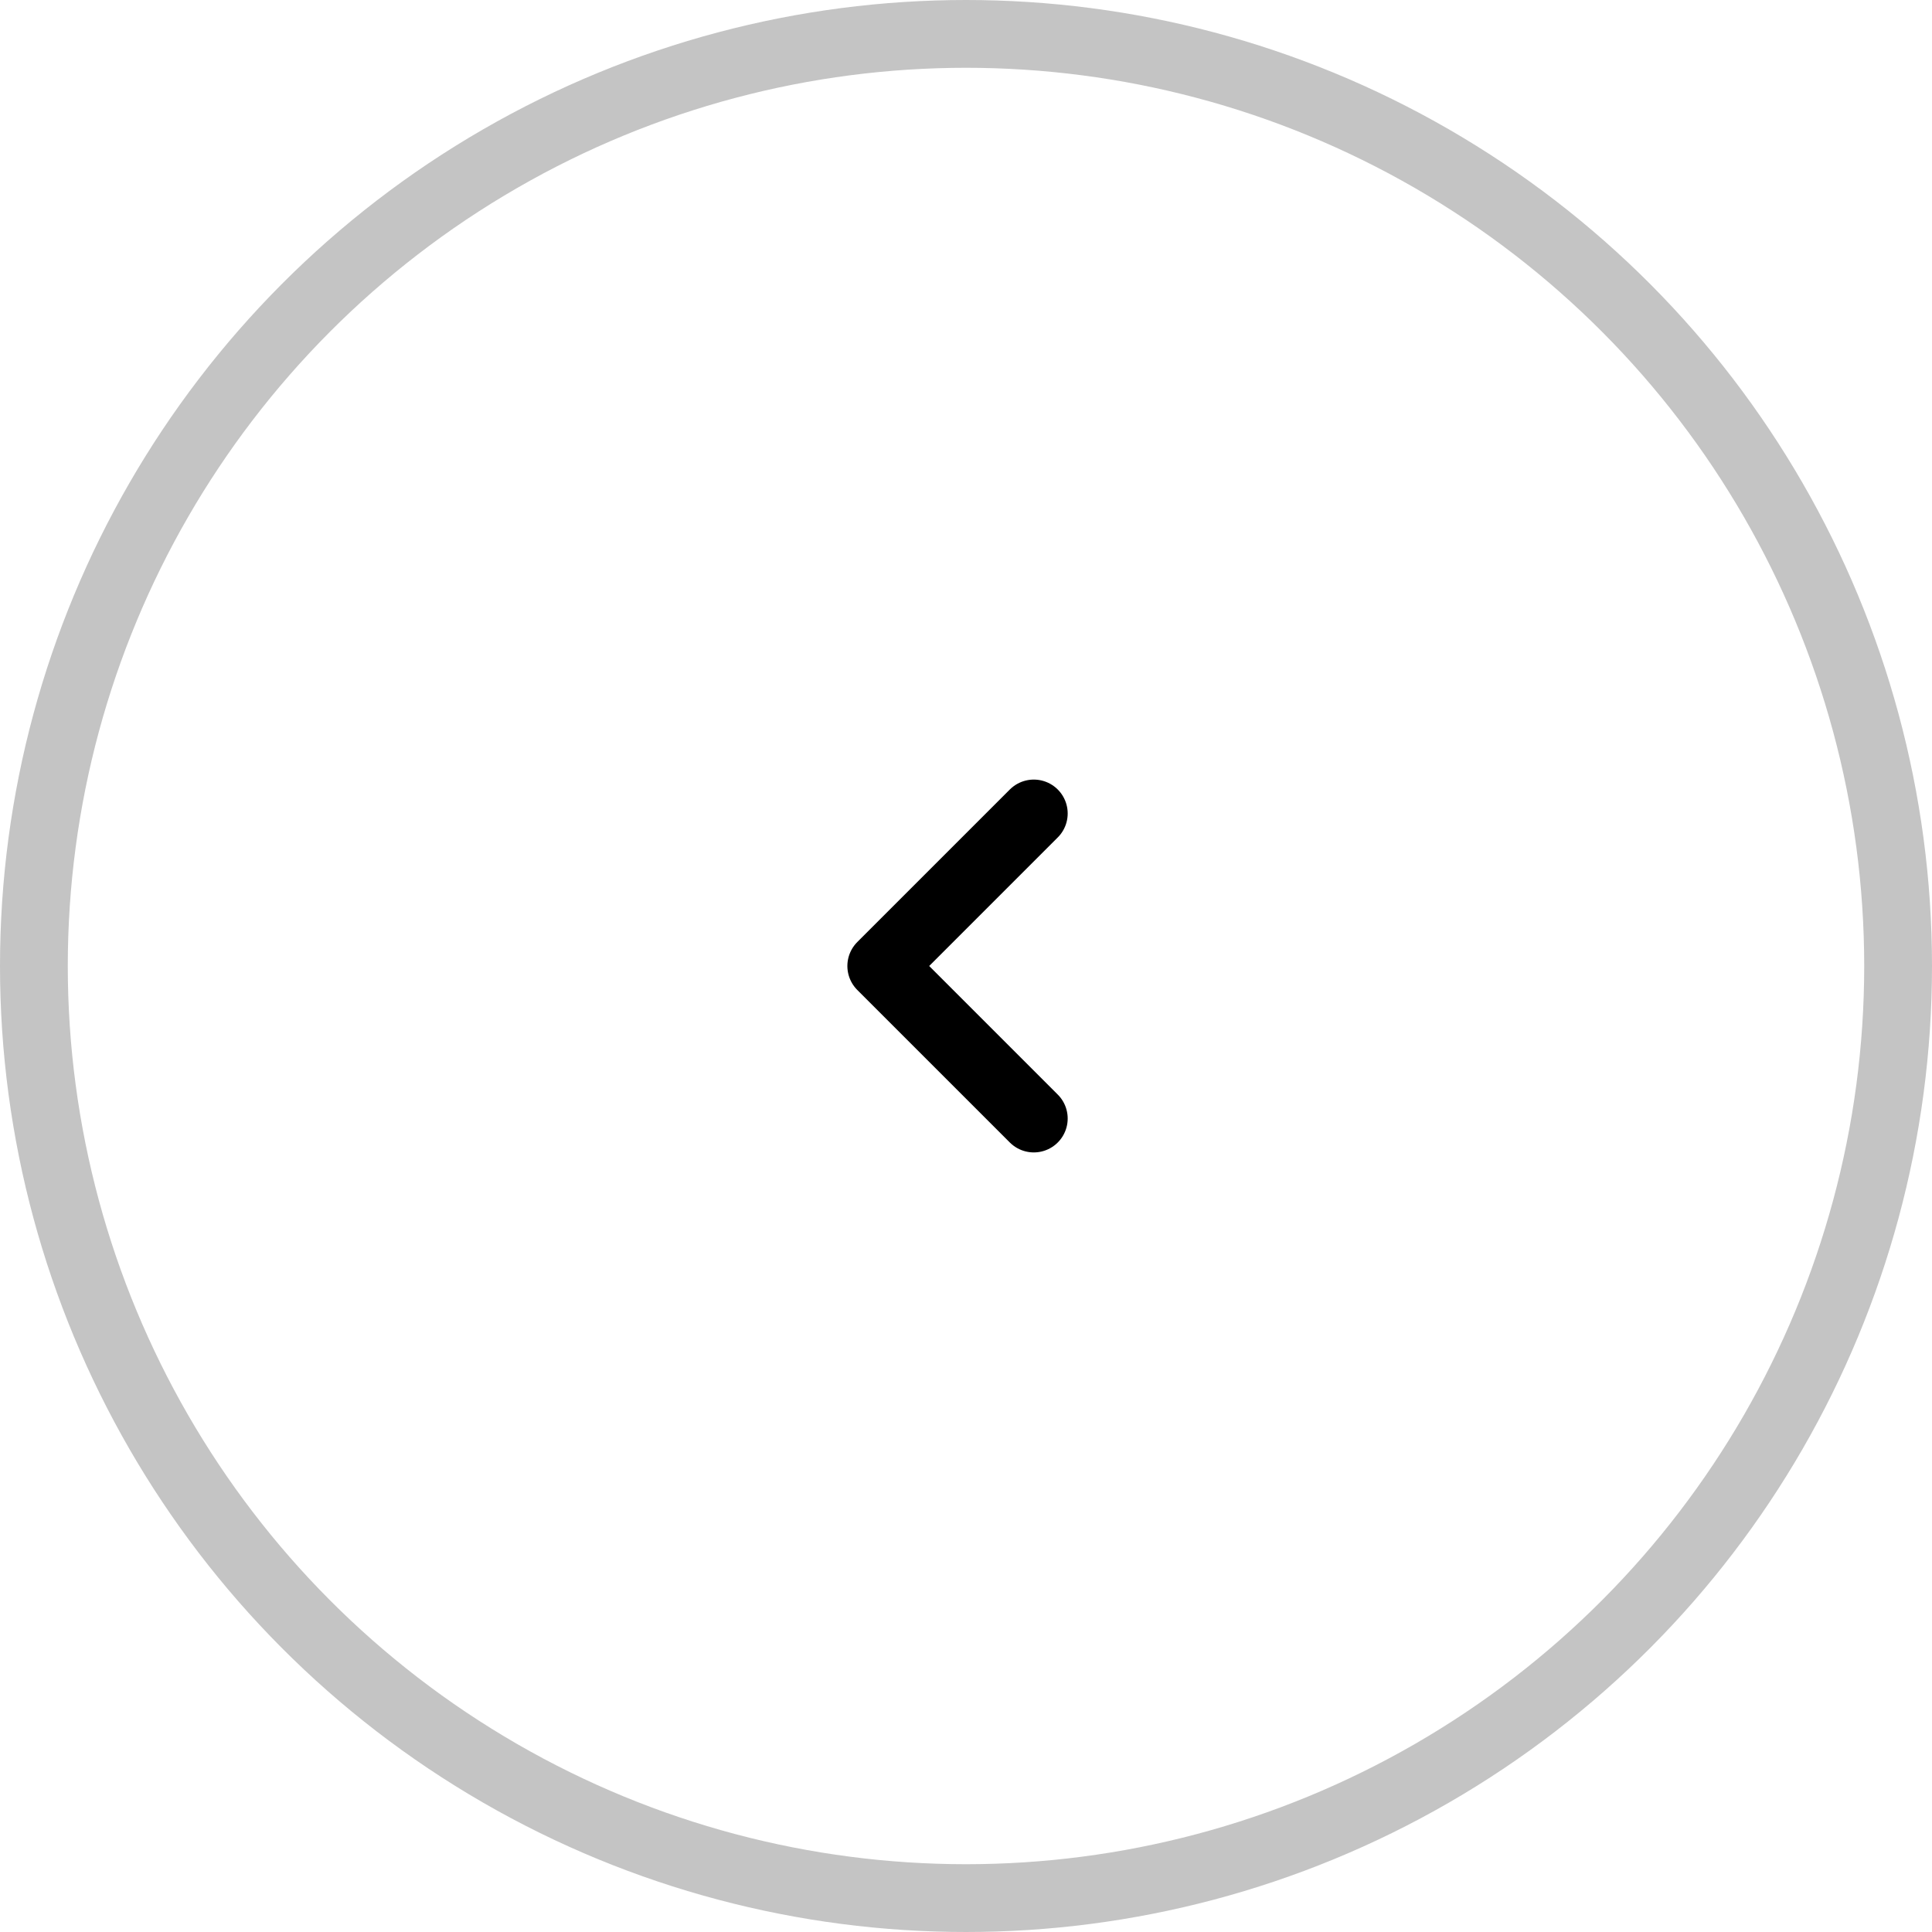 <svg width="57" height="57" viewBox="0 0 57 57" fill="none" xmlns="http://www.w3.org/2000/svg">
<path d="M30.5 33L26 28.5L30.5 24" stroke="black" stroke-width="2" stroke-linecap="round" stroke-linejoin="round"/>
<circle cx="28.5" cy="28.5" r="27.5" stroke="#C4C4C4" stroke-width="2"/>
</svg>

